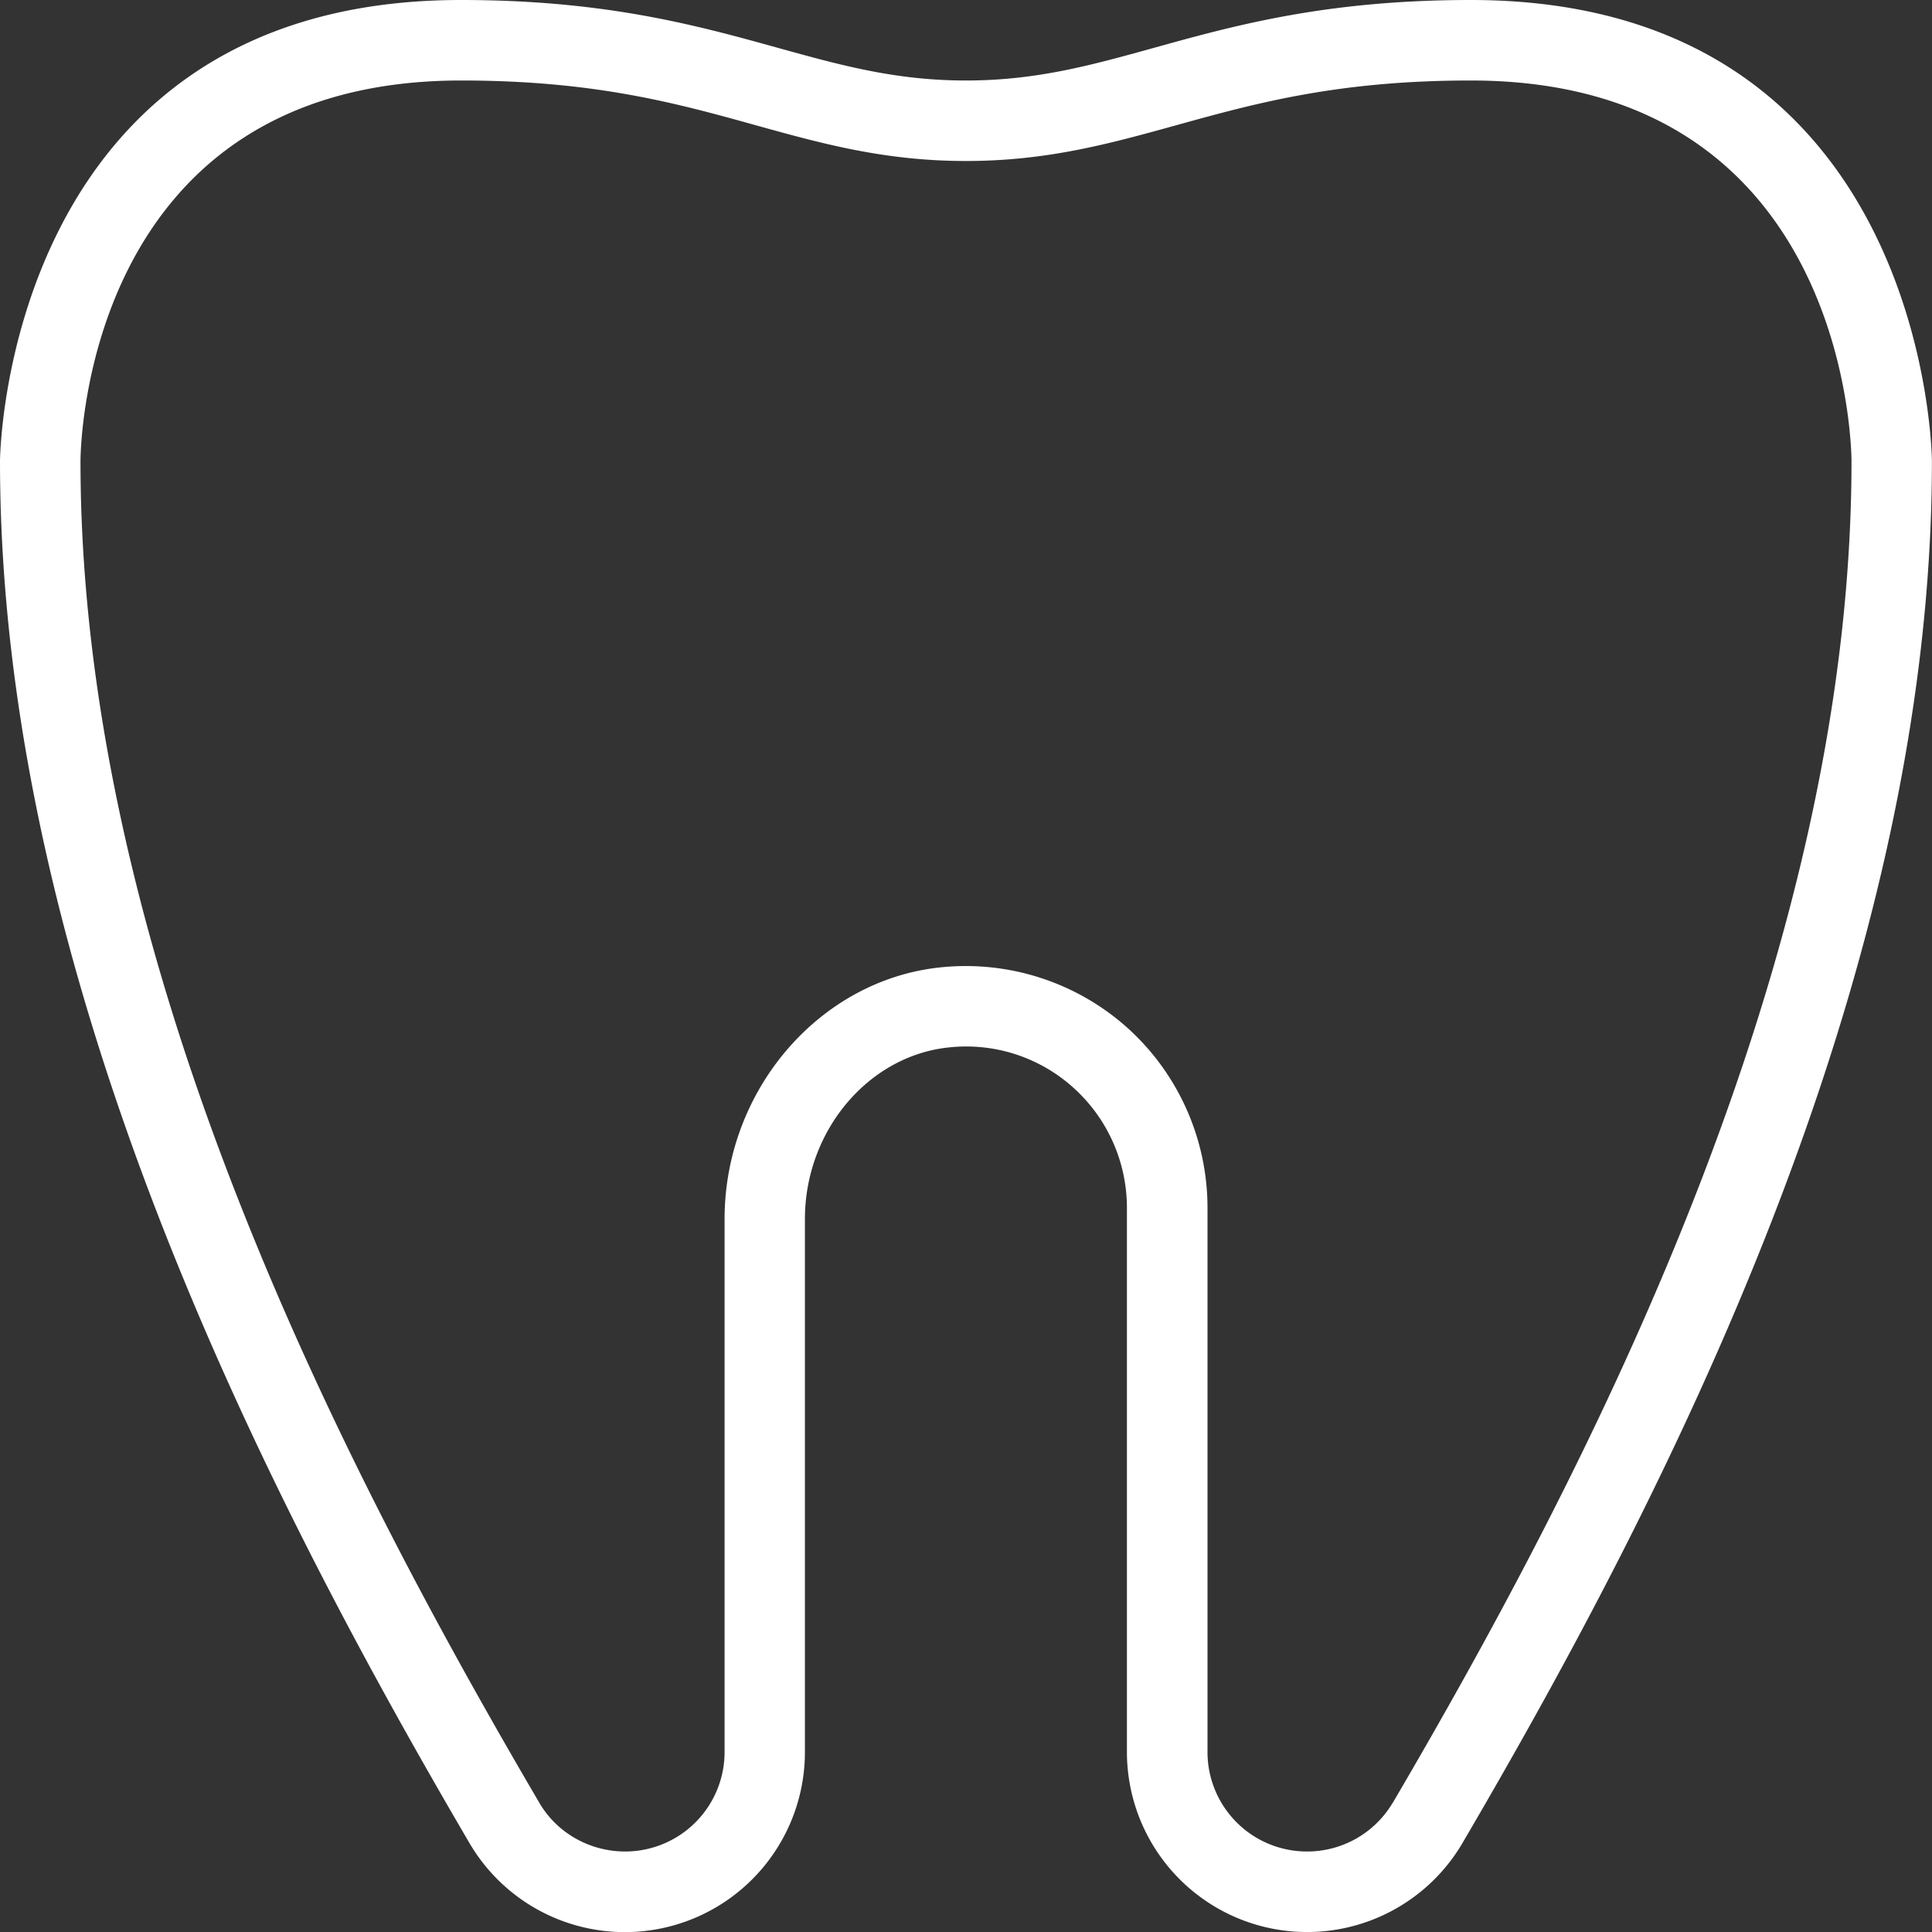 <svg width="48" height="48" fill="none" xmlns="http://www.w3.org/2000/svg"><rect width="100%" height="100%" fill="#333333" stroke="none"/><g clip-path="url(#a)"><path d="M36.544 0c-3.588 0-5.864.63-7.872 1.188-1.572.436-2.93.812-4.674.812-1.744 0-3.102-.376-4.674-.812C17.318.632 15.042 0 11.452 0 .13 0 0 11.34 0 11.456c0 12.932 6.664 25.798 11.674 34.352a4.474 4.474 0 0 0 8.324-2.276V30.288c0-2.19 1.574-4.062 3.584-4.266a3.976 3.976 0 0 1 3.1 1.014 4.014 4.014 0 0 1 1.316 2.966v13.53a4.476 4.476 0 0 0 8.326 2.276c5.012-8.552 11.674-21.416 11.674-34.352C47.998 11.34 47.87 0 36.544 0Zm-1.946 44.794A2.467 2.467 0 0 1 32.47 46 2.471 2.471 0 0 1 30 43.53V30a6.02 6.02 0 0 0-1.974-4.45 6.021 6.021 0 0 0-4.64-1.518c-3.02.302-5.384 3.05-5.384 6.254V43.53a2.471 2.471 0 0 1-2.47 2.47c-.878 0-1.694-.46-2.13-1.206C8.506 36.444 2 23.9 2 11.458 2 11.072 2.146 2 11.456 2c3.318 0 5.36.566 7.336 1.116C20.434 3.572 21.984 4 24 4s3.566-.43 5.208-.884C31.184 2.568 33.228 2 36.544 2c9.308 0 9.454 9.07 9.456 9.456 0 12.448-6.506 24.99-11.4 33.34l-.002-.002Z" fill="#fff"/></g><defs><clipPath id="a"><path fill="#fff" d="M0 0h48v48H0z"/></clipPath></defs></svg>